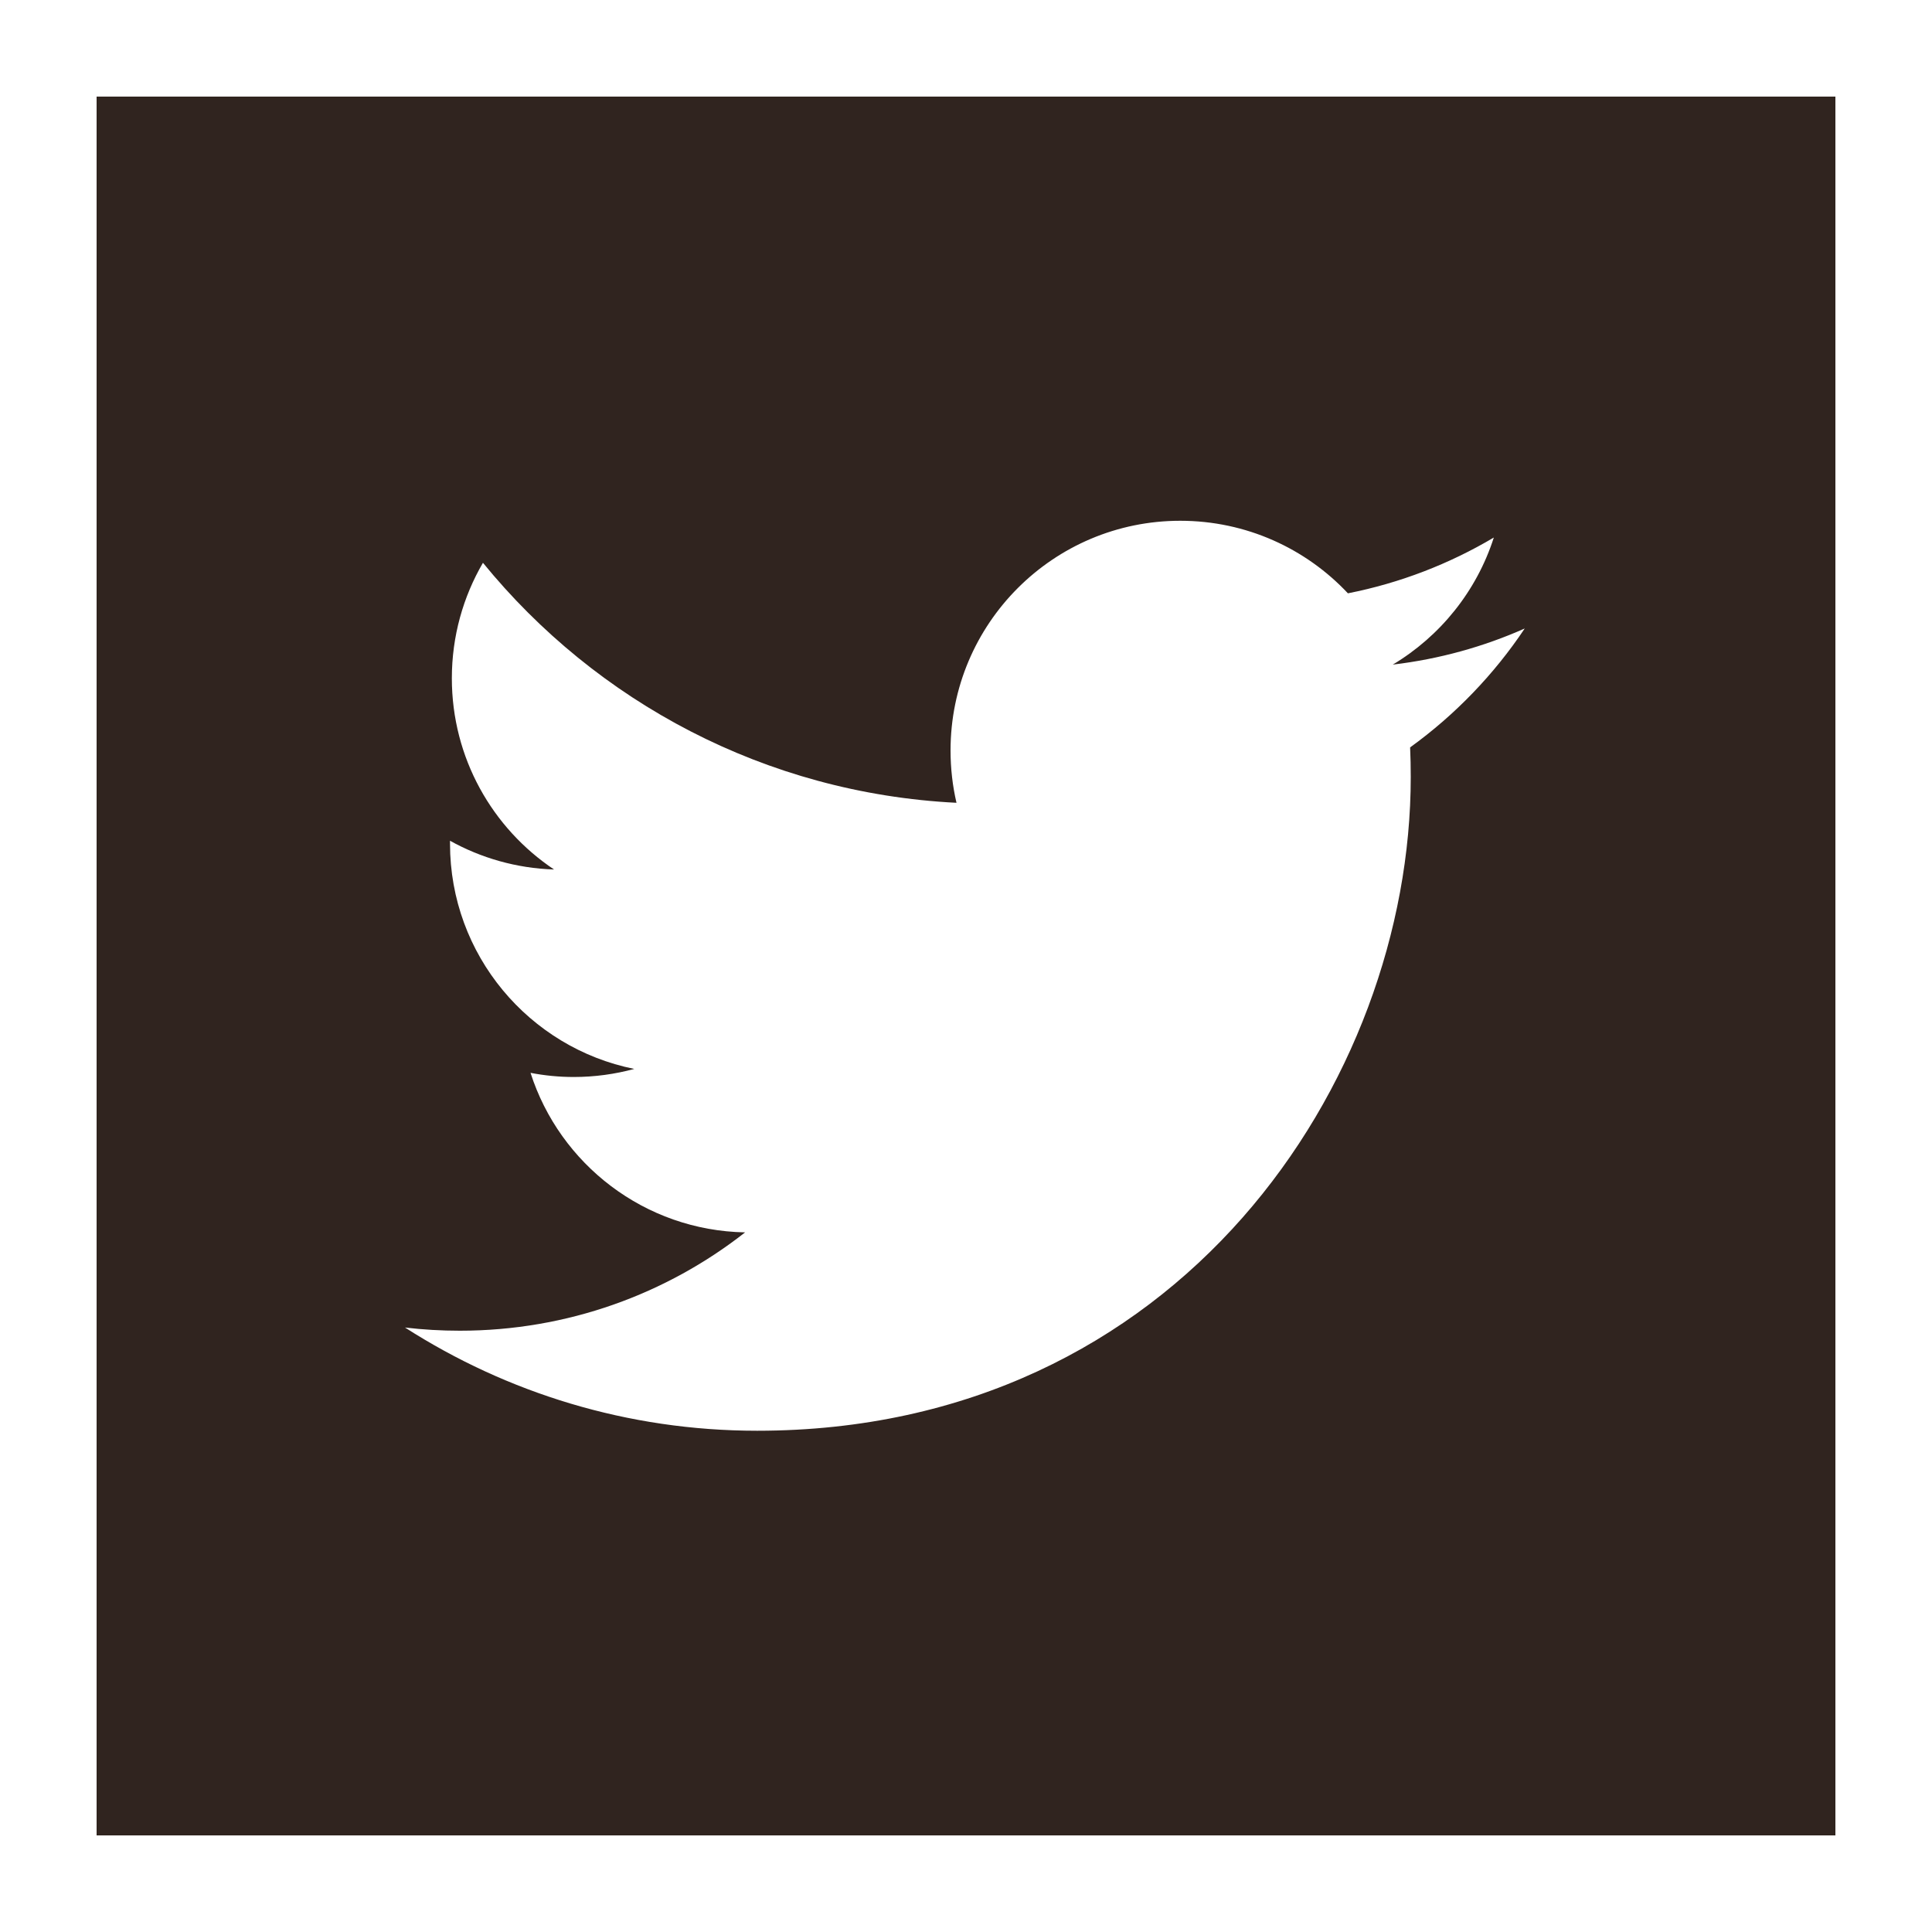 <?xml version="1.0" encoding="UTF-8"?>
<svg width="40px" height="40px" viewBox="0 0 40 40" version="1.1" xmlns="http://www.w3.org/2000/svg" xmlns:xlink="http://www.w3.org/1999/xlink">
    <rect x="0" y="0" width="40" height="40" fill="#808080" stroke="none"/>
    <!-- Generator: Sketch 50.2 (55047) - http://www.bohemiancoding.com/sketch -->
    <title>Group 7</title>
    <desc>Created with Sketch.</desc>
    <defs></defs>
    <g id="Homepage---3e-ronde" stroke="none" stroke-width="1" fill="none" fill-rule="evenodd">
        <g id="Homepage---Desktop-3e-correctie" transform="translate(-780, -2007)">
            <g id="Group-7" transform="translate(780, 2007)">
                <rect id="Rectangle-9-Copy" stroke="#FFFFFF" stroke-width="2" fill="#30241F" x="1" y="1" width="38" height="38"></rect>
                <g id="twitter" transform="translate(8, 10.4)" fill="#FFFFFF" fill-rule="nonzero">
                    <path d="M23.568,2.612 C22.716,2.99 21.799,3.246 20.836,3.36 C21.818,2.772 22.572,1.84 22.928,0.729 C22.009,1.274 20.991,1.67 19.907,1.884 C19.04,0.959 17.804,0.382 16.436,0.382 C13.809,0.382 11.68,2.511 11.68,5.138 C11.68,5.51 11.722,5.873 11.803,6.221 C7.85,6.023 4.345,4.13 1.999,1.252 C1.59,1.954 1.355,2.771 1.355,3.643 C1.355,5.293 2.195,6.749 3.471,7.602 C2.692,7.577 1.958,7.363 1.317,7.007 C1.317,7.027 1.317,7.047 1.317,7.067 C1.317,9.371 2.956,11.294 5.132,11.731 C4.733,11.839 4.313,11.898 3.879,11.898 C3.572,11.898 3.274,11.868 2.984,11.812 C3.589,13.702 5.346,15.077 7.427,15.115 C5.799,16.391 3.748,17.151 1.52,17.151 C1.136,17.151 0.758,17.129 0.385,17.085 C2.491,18.435 4.99,19.222 7.676,19.222 C16.425,19.222 21.208,11.974 21.208,5.689 C21.208,5.483 21.204,5.278 21.195,5.074 C22.124,4.403 22.931,3.566 23.568,2.612 Z" id="Shape"></path>
                </g>
            </g>
        </g>
    </g>
</svg>
